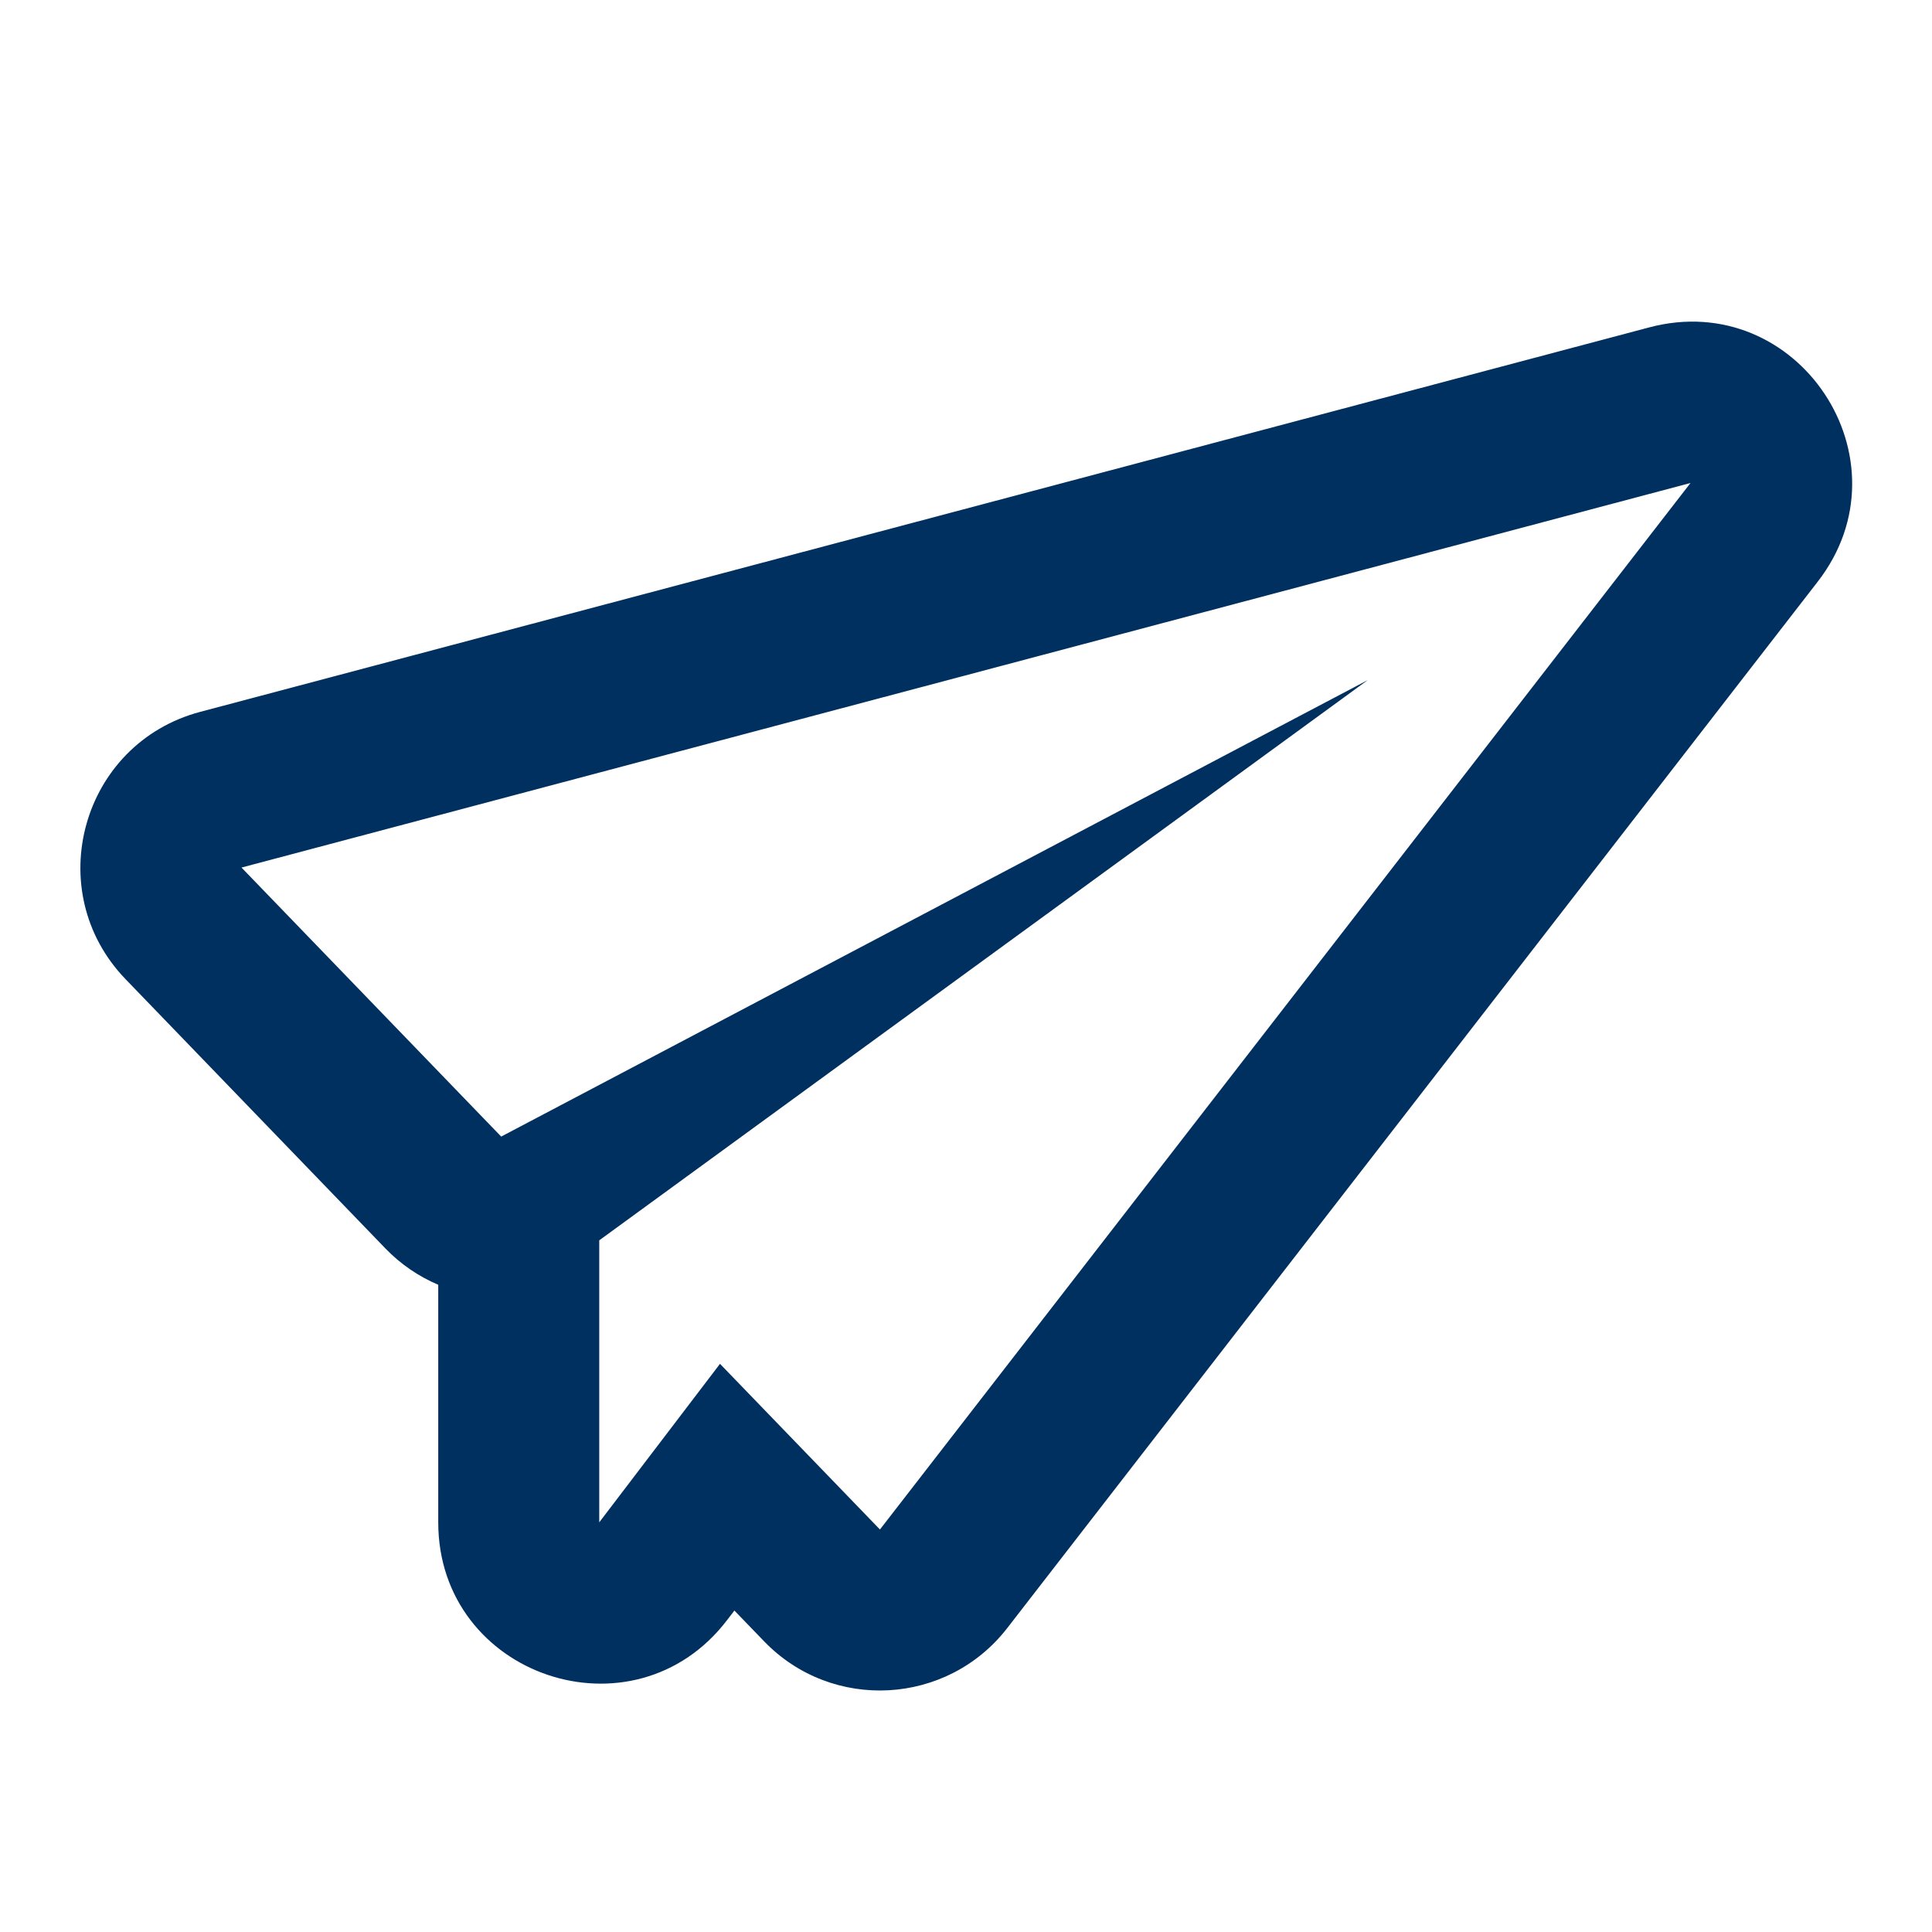 <svg width="24" height="24" viewBox="0 0 24 24" fill="none" xmlns="http://www.w3.org/2000/svg">
<path fill-rule="evenodd" clip-rule="evenodd" d="M6.226 14.119L16.991 8.448L7.444 15.408V18.911L8.944 16.942L10.931 19L21 6L3 10.777L6.226 14.119ZM4.787 15.508L1.561 12.165C0.501 11.067 1.012 9.235 2.487 8.843L20.487 4.067C22.336 3.576 23.753 5.712 22.581 7.225L12.512 20.225C11.765 21.188 10.338 21.266 9.492 20.389L9.123 20.007L9.034 20.123C7.874 21.646 5.444 20.825 5.444 18.911V15.96C5.202 15.857 4.978 15.706 4.787 15.508Z" fill="#003060"/>
</svg>

